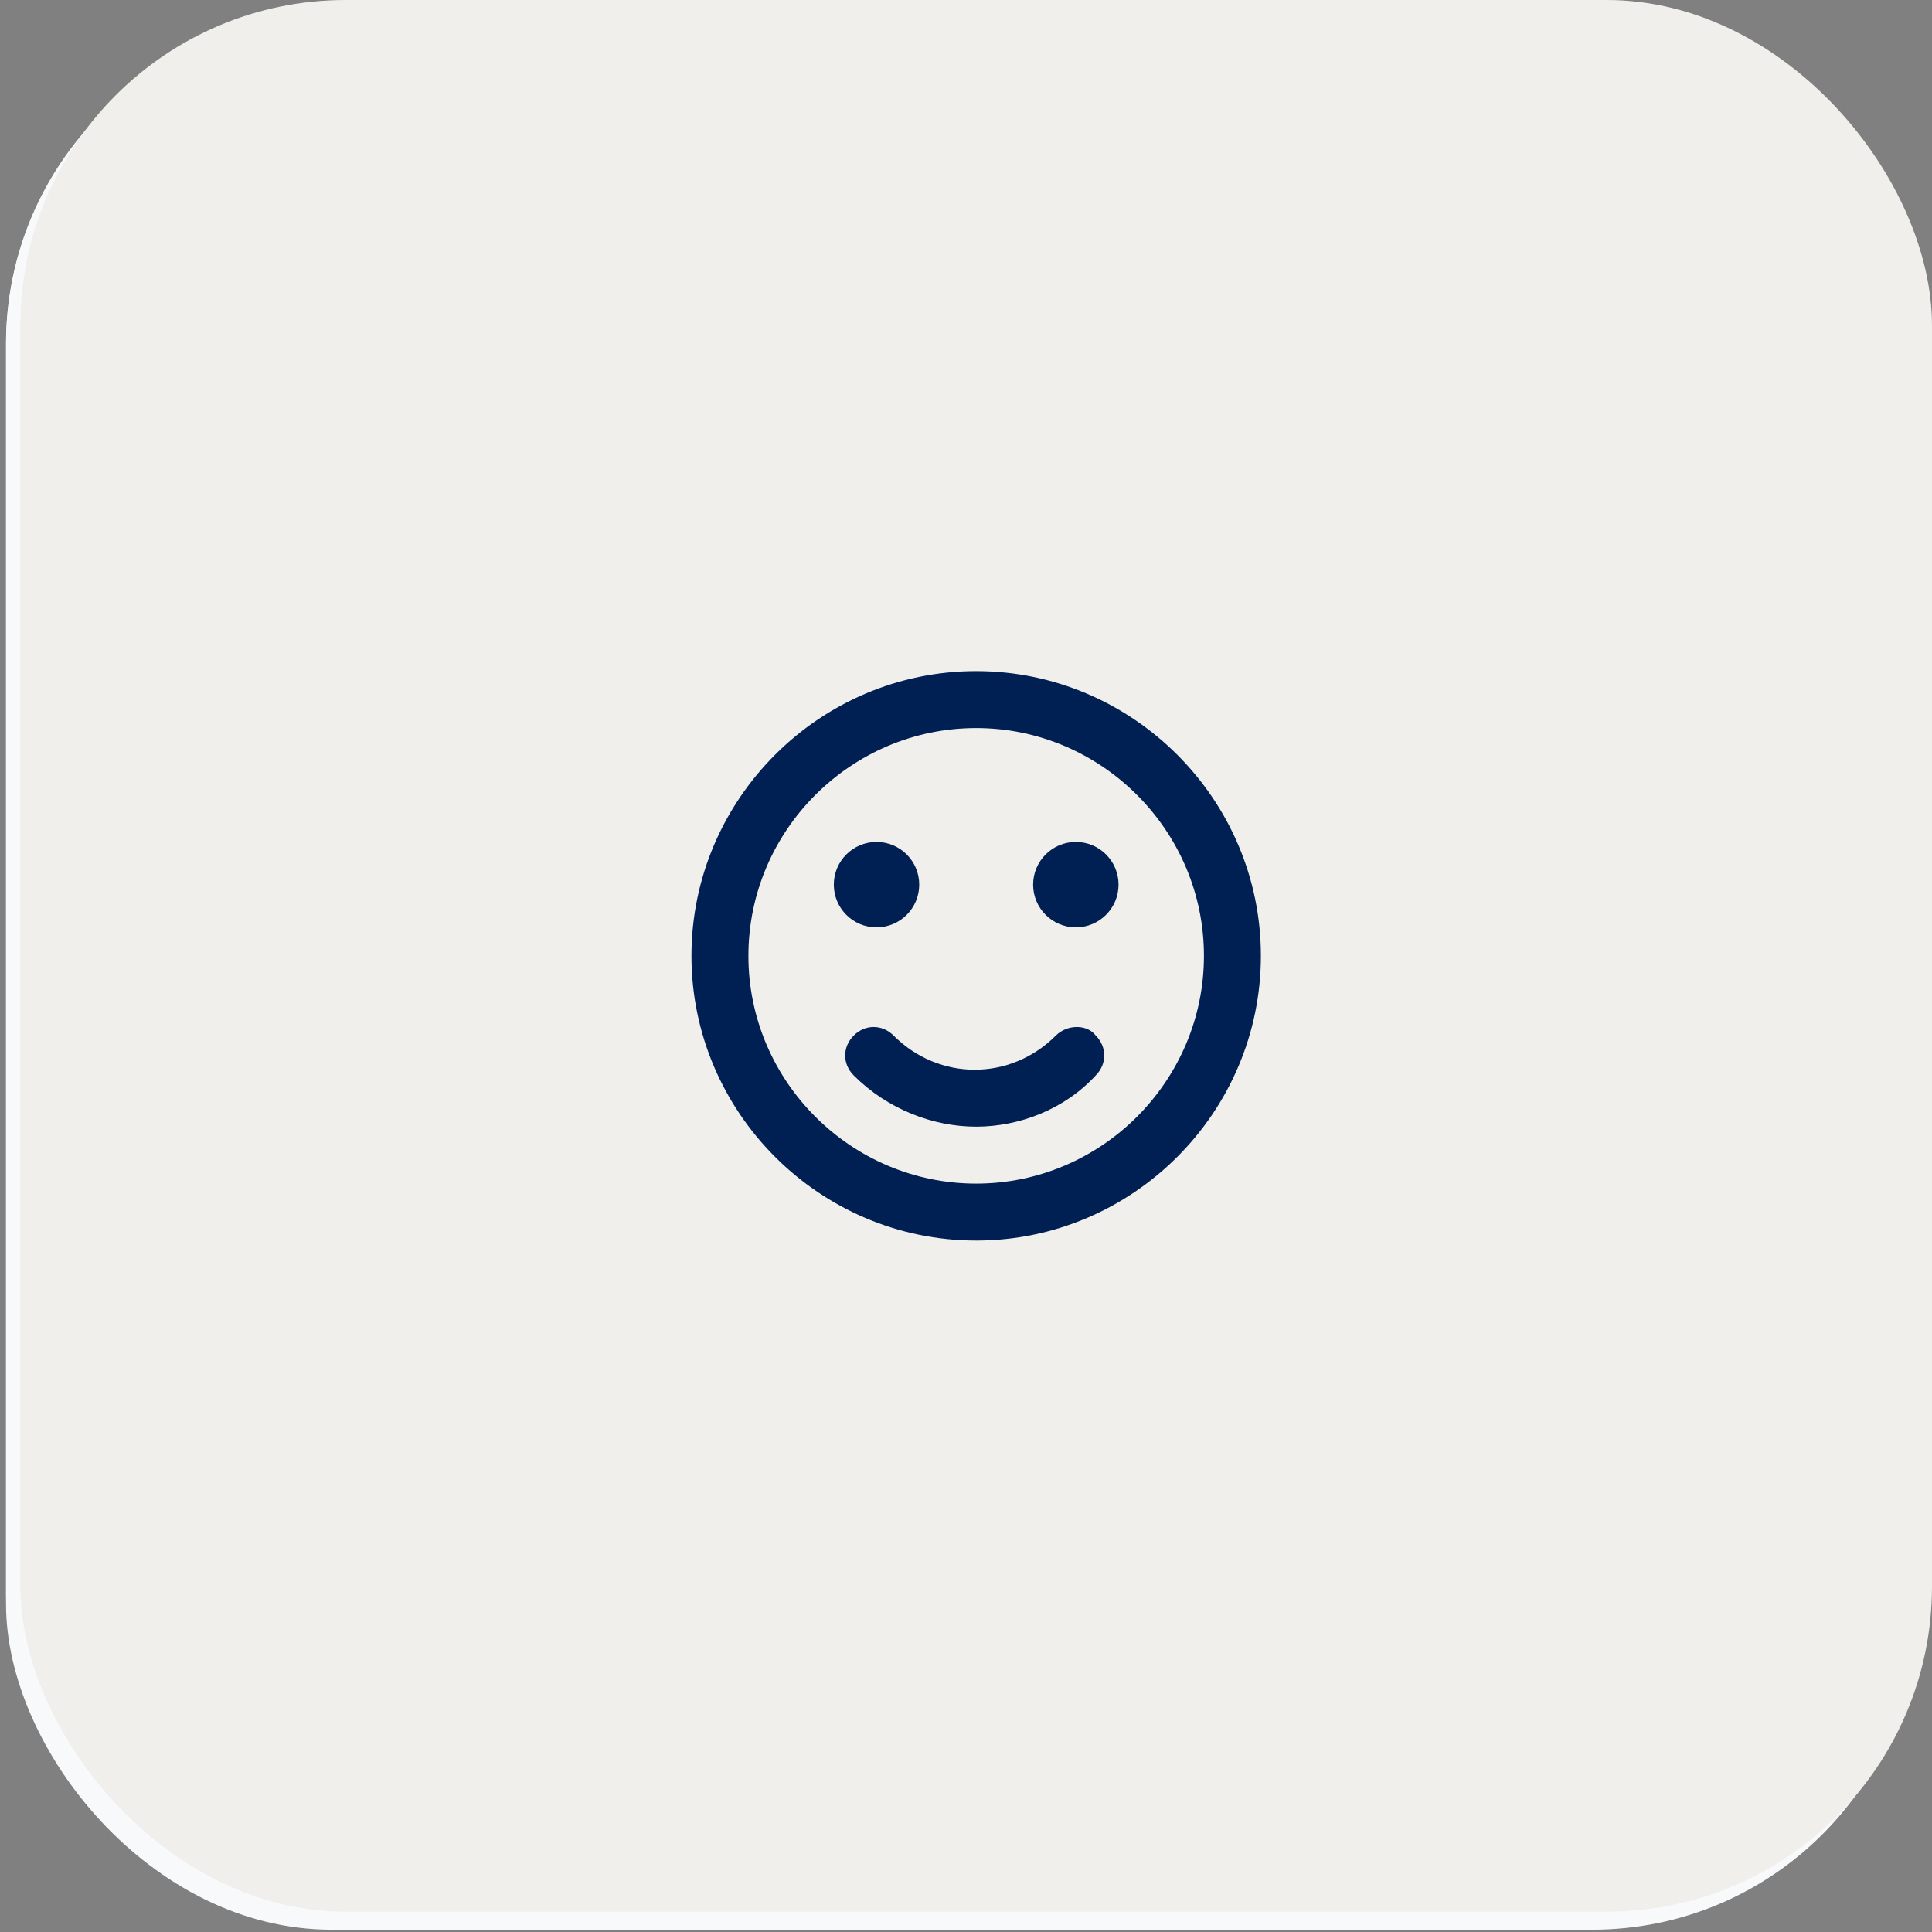 <svg width="95" height="95" viewBox="0 0 95 95" fill="none" xmlns="http://www.w3.org/2000/svg">
<rect x="0" y="0" width="95" height="95" fill="#808080" stroke="none"/>
<rect x="0.297" y="0.938" width="94" height="93.461" rx="16" fill="#F7F9FB"/>
<rect x="0.297" y="0.887" width="94" height="94" rx="16" fill="#F7F9FB"/>
<rect x="1" width="94" height="94" rx="16" fill="#F0EFEB"/>
<path d="M48 33C40.3 33 34 39.3 34 47C34 54.7 40.3 61 48 61C55.7 61 62 54.7 62 47C62 39.3 55.7 33 48 33ZM48 58.2C41.84 58.2 36.8 53.16 36.8 47C36.8 40.84 41.84 35.8 48 35.8C54.16 35.8 59.2 40.84 59.2 47C59.2 53.16 54.16 58.2 48 58.2Z" fill="#001F52"/>
<path d="M51.919 50.92C49.678 53.16 46.178 53.16 43.938 50.92C43.379 50.36 42.538 50.36 41.979 50.92C41.419 51.48 41.419 52.32 41.979 52.88C43.659 54.56 45.899 55.4 47.999 55.4C50.099 55.4 52.339 54.56 53.879 52.88C54.438 52.32 54.438 51.48 53.879 50.92C53.458 50.36 52.479 50.36 51.918 50.92L51.919 50.92Z" fill="#001F52"/>
<path d="M45.2 43.5C45.2 44.66 44.26 45.6 43.1 45.6C41.94 45.6 41 44.66 41 43.5C41 42.341 41.94 41.4 43.1 41.4C44.26 41.4 45.2 42.341 45.2 43.5Z" fill="#001F52"/>
<path d="M55.001 43.5C55.001 44.66 54.06 45.6 52.901 45.6C51.741 45.6 50.801 44.66 50.801 43.5C50.801 42.341 51.741 41.4 52.901 41.4C54.06 41.4 55.001 42.341 55.001 43.5Z" fill="#001F52"/>
</svg>
